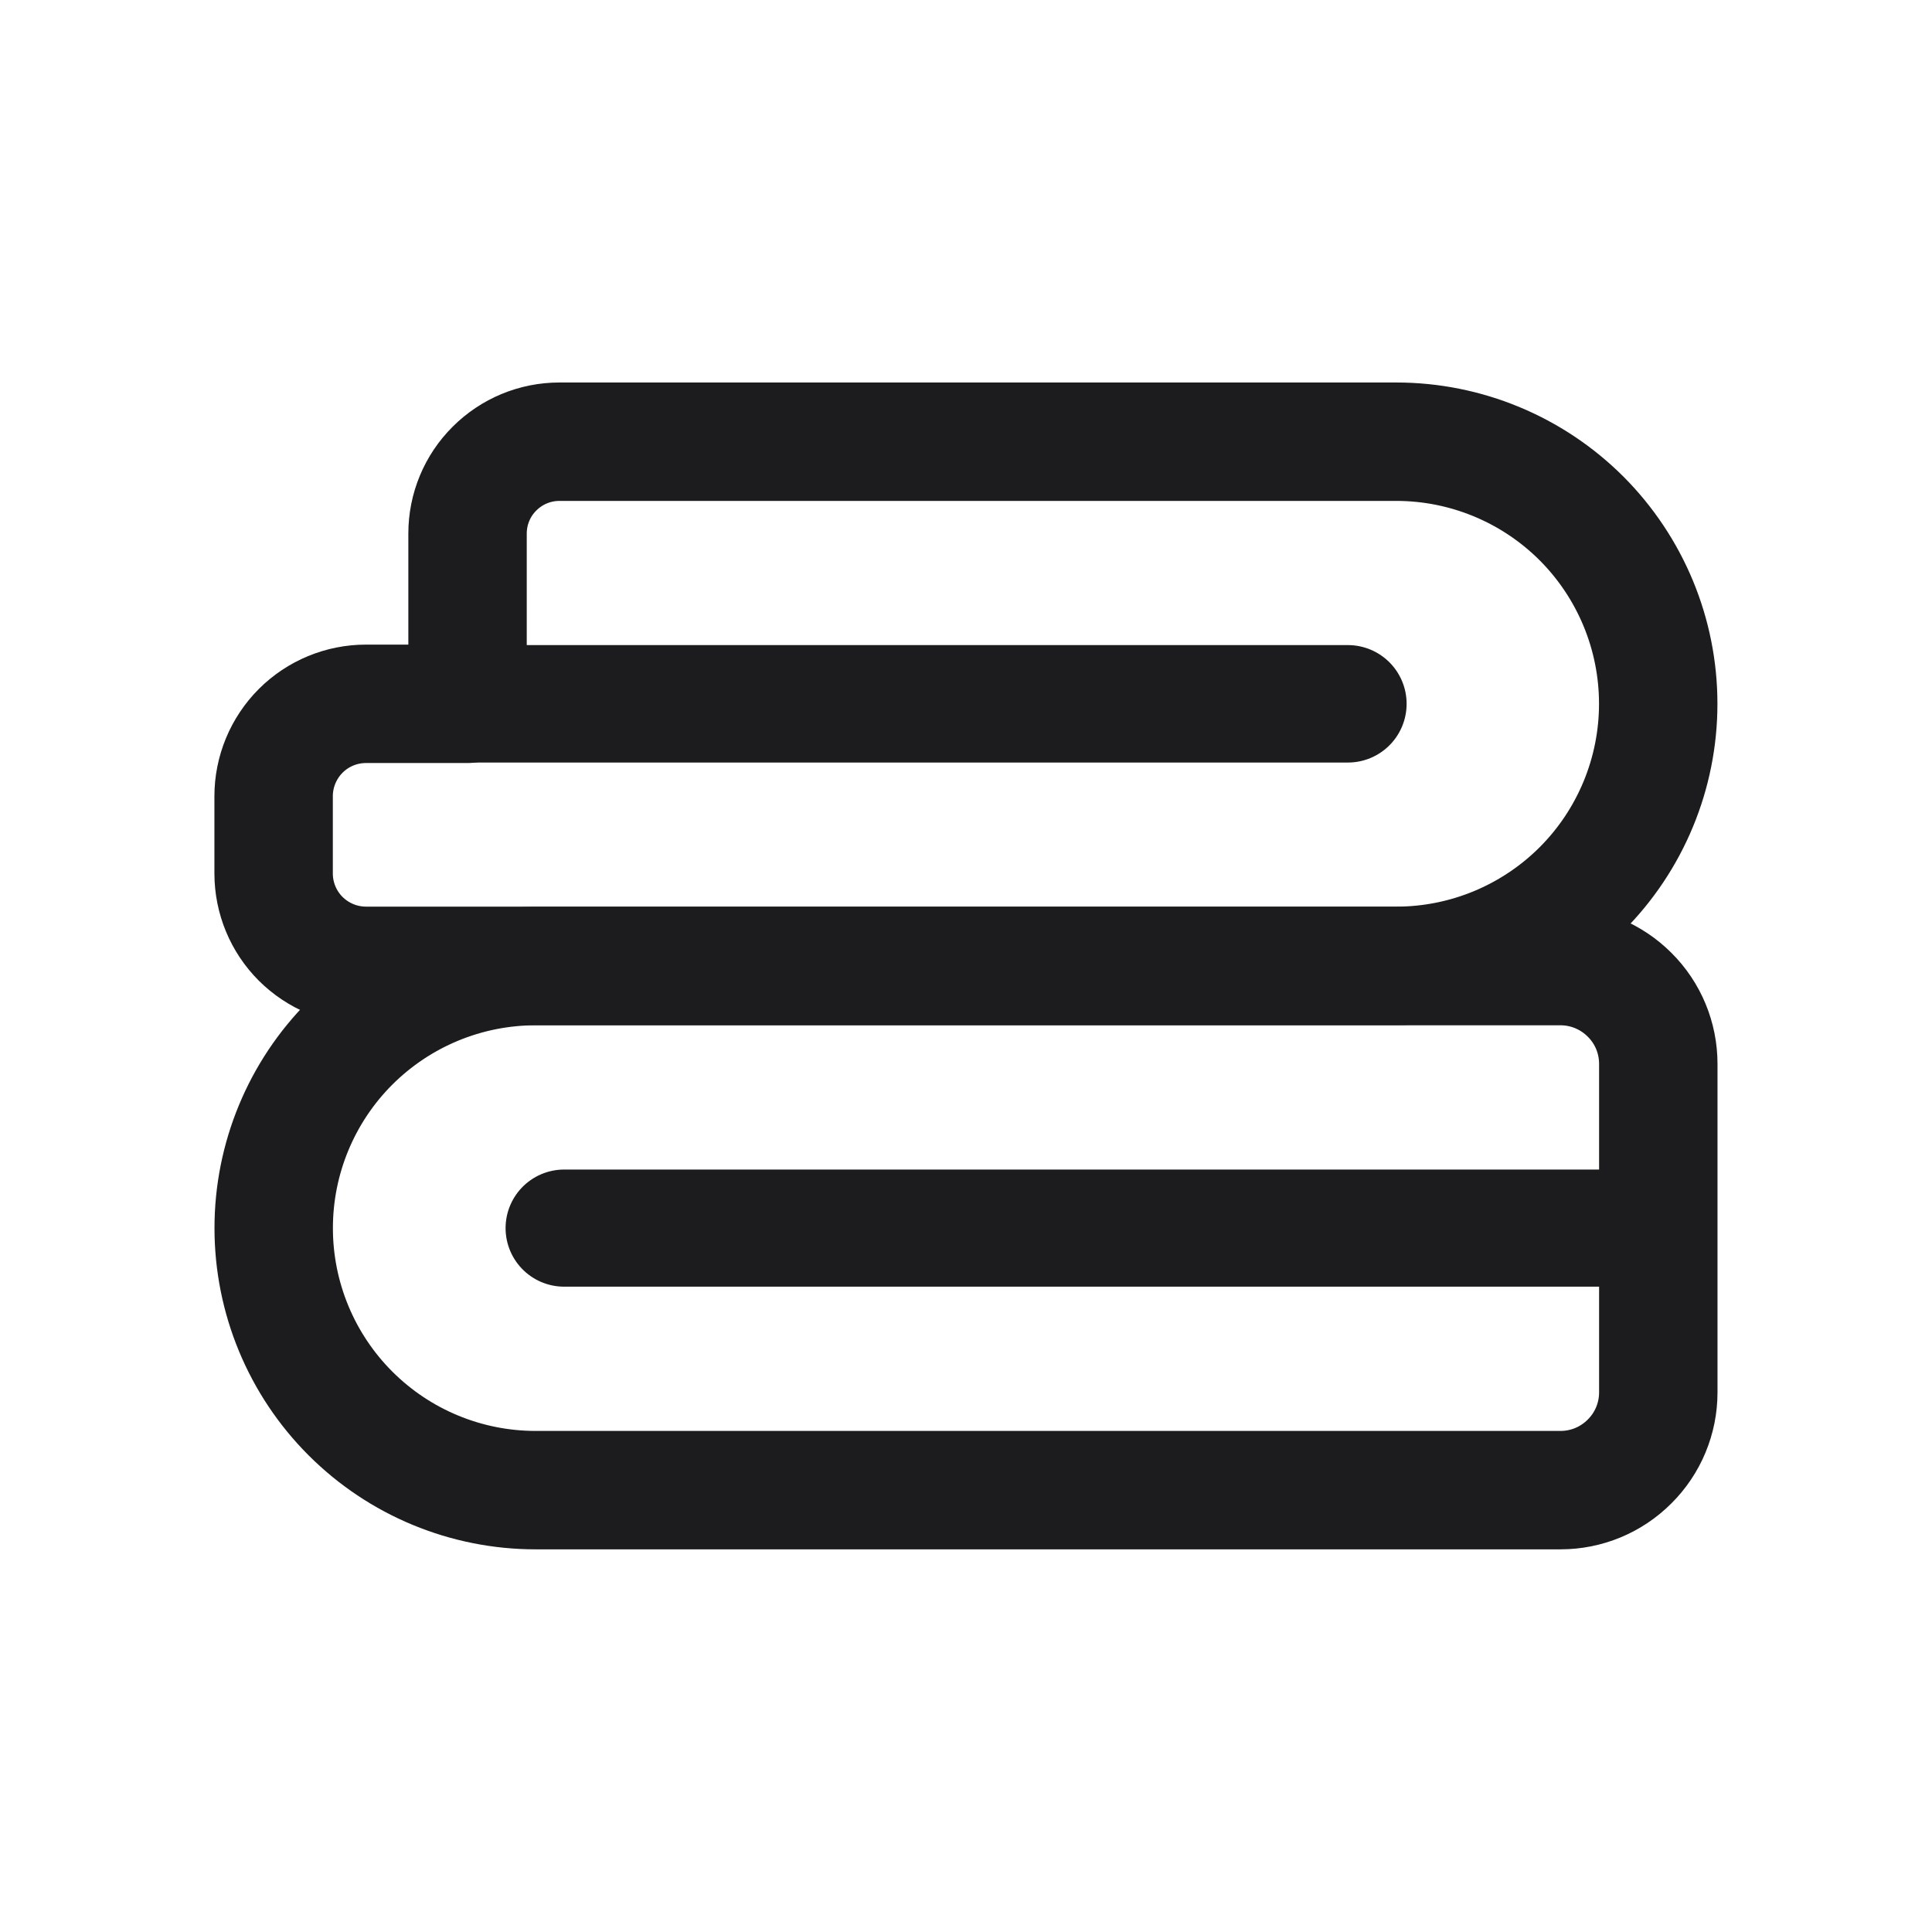 <svg width="24" height="24" viewBox="0 0 24 24" fill="none" xmlns="http://www.w3.org/2000/svg">
<path fill-rule="evenodd" clip-rule="evenodd" d="M20.6 13.216C20.6 14.141 20.6 16.372 20.6 17.297C20.6 17.619 20.472 17.928 20.243 18.155C20.015 18.384 19.707 18.511 19.385 18.511C16.767 18.511 10.517 18.511 6.654 18.511C5.791 18.511 4.964 18.169 4.353 17.558C3.743 16.948 3.4 16.12 3.4 15.257V15.255C3.4 14.392 3.743 13.564 4.353 12.954C4.964 12.344 5.791 12.001 6.654 12.001C10.517 12.001 16.767 12.001 19.385 12.001C19.707 12.001 20.015 12.129 20.243 12.357C20.472 12.584 20.6 12.893 20.6 13.216Z" stroke="#1C1C1E" stroke-width="1.471" stroke-miterlimit="1.5" stroke-linecap="round" stroke-linejoin="round"/>
<path d="M20.6 15.256L7.008 15.256" stroke="#1C1C1E" stroke-width="1.455" stroke-miterlimit="1.5" stroke-linecap="round" stroke-linejoin="round"/>
<path fill-rule="evenodd" clip-rule="evenodd" d="M3.399 9.891C3.399 9.587 3.52 9.295 3.735 9.079C3.951 8.863 4.243 8.743 4.547 8.743C5.168 8.743 5.808 8.743 5.808 8.743V6.628C5.808 6.325 5.928 6.035 6.142 5.822C6.357 5.607 6.646 5.487 6.949 5.487C9.15 5.487 14.055 5.487 17.345 5.487C18.208 5.487 19.035 5.83 19.646 6.44C20.256 7.051 20.599 7.879 20.599 8.742V8.743C20.599 9.606 20.256 10.435 19.646 11.045C19.035 11.655 18.208 11.998 17.345 11.998C13.449 11.998 7.124 11.998 4.547 11.998C4.243 11.998 3.951 11.877 3.735 11.662C3.52 11.447 3.399 11.155 3.399 10.85C3.399 10.539 3.399 10.202 3.399 9.891Z" stroke="#1C1C1E" stroke-width="1.471" stroke-miterlimit="1.5" stroke-linecap="round" stroke-linejoin="round"/>
<path d="M5.808 8.743L16.744 8.743" stroke="#1C1C1E" stroke-width="1.459" stroke-miterlimit="1.5" stroke-linecap="round" stroke-linejoin="round"/>
</svg>
